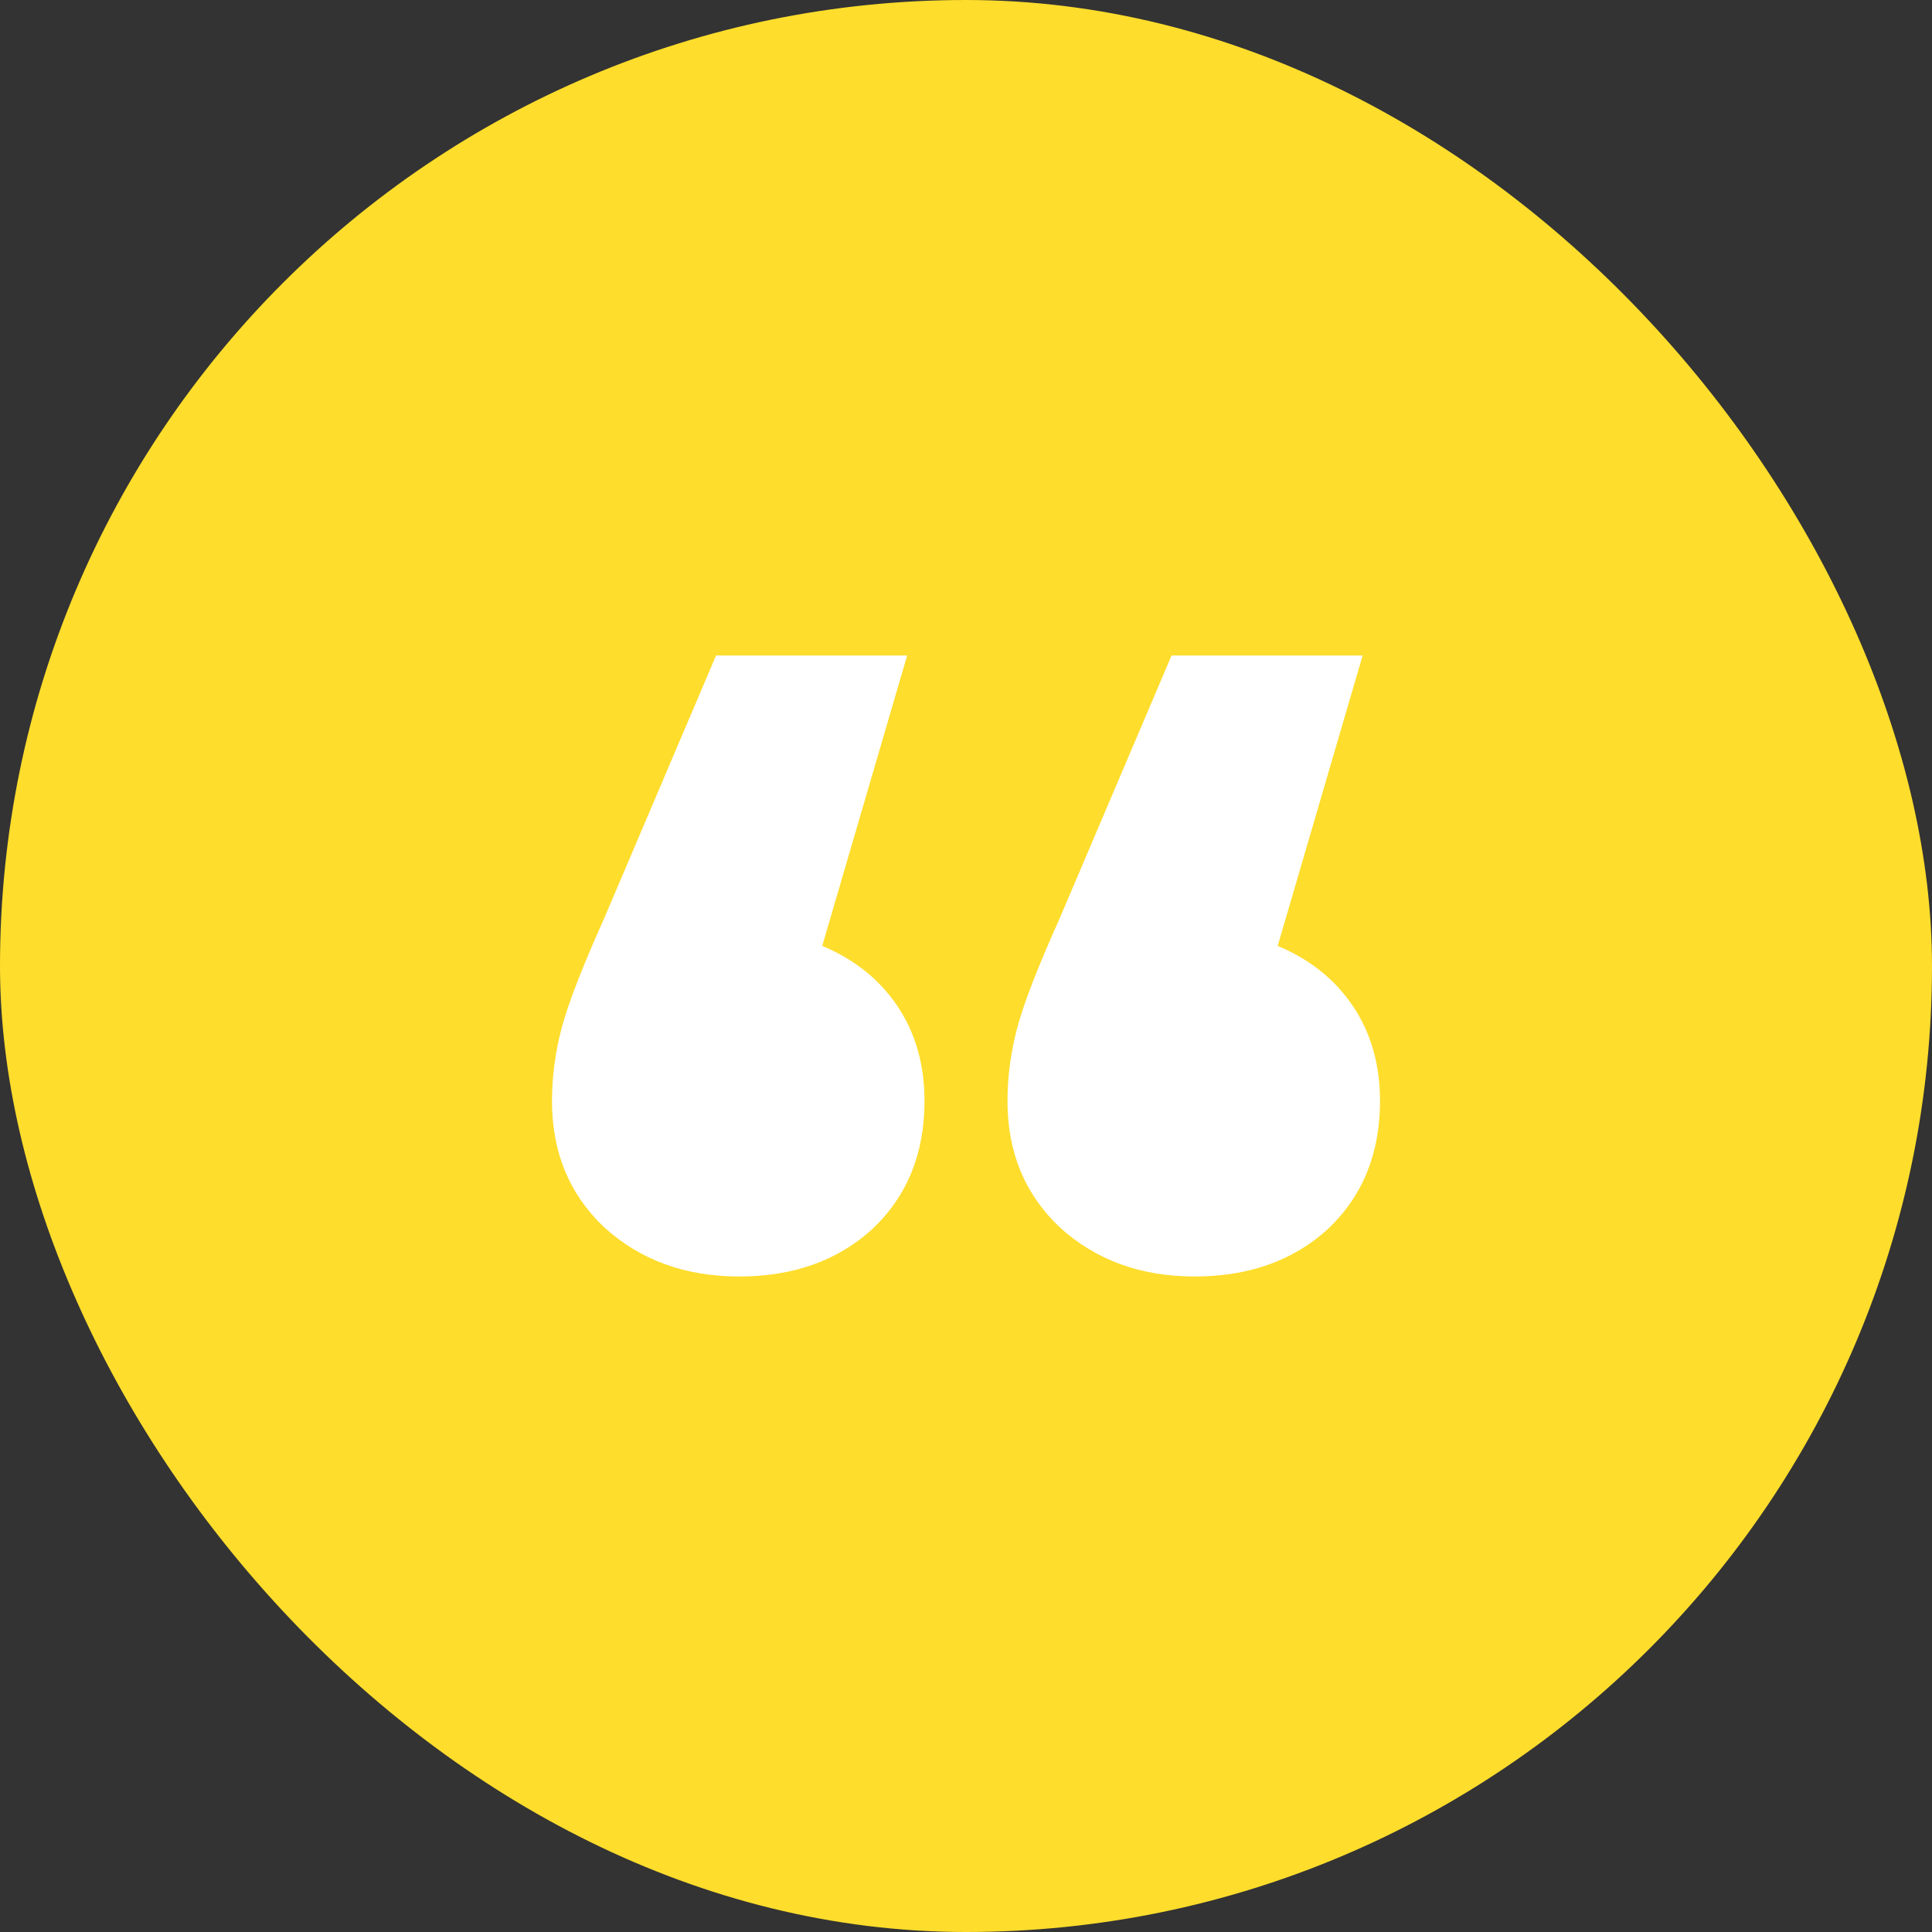 <svg width="48" height="48" viewBox="0 0 48 48" fill="none" xmlns="http://www.w3.org/2000/svg">
<rect x="0" y="0" width="48" height="48" fill="#333333" stroke="none"/>
<rect width="48" height="48" rx="24" fill="#FEDD2C"/>
<path d="M20.428 23.501C21.227 23.834 21.85 24.333 22.298 24.998C22.745 25.664 22.969 26.451 22.969 27.358C22.969 28.659 22.538 29.718 21.674 30.535C20.811 31.321 19.708 31.714 18.366 31.714C17.023 31.714 15.904 31.306 15.009 30.489C14.146 29.672 13.714 28.629 13.714 27.358C13.714 26.753 13.794 26.148 13.954 25.543C14.114 24.938 14.466 24.03 15.009 22.82L17.79 16.286H22.538L20.428 23.501ZM31.744 23.501C32.544 23.834 33.167 24.333 33.614 24.998C34.062 25.664 34.286 26.451 34.286 27.358C34.286 28.659 33.854 29.718 32.991 30.535C32.128 31.321 31.025 31.714 29.682 31.714C28.34 31.714 27.221 31.306 26.326 30.489C25.463 29.672 25.031 28.629 25.031 27.358C25.031 26.753 25.111 26.148 25.271 25.543C25.431 24.938 25.782 24.03 26.326 22.82L29.107 16.286H33.854L31.744 23.501Z" fill="white"/>
</svg>
